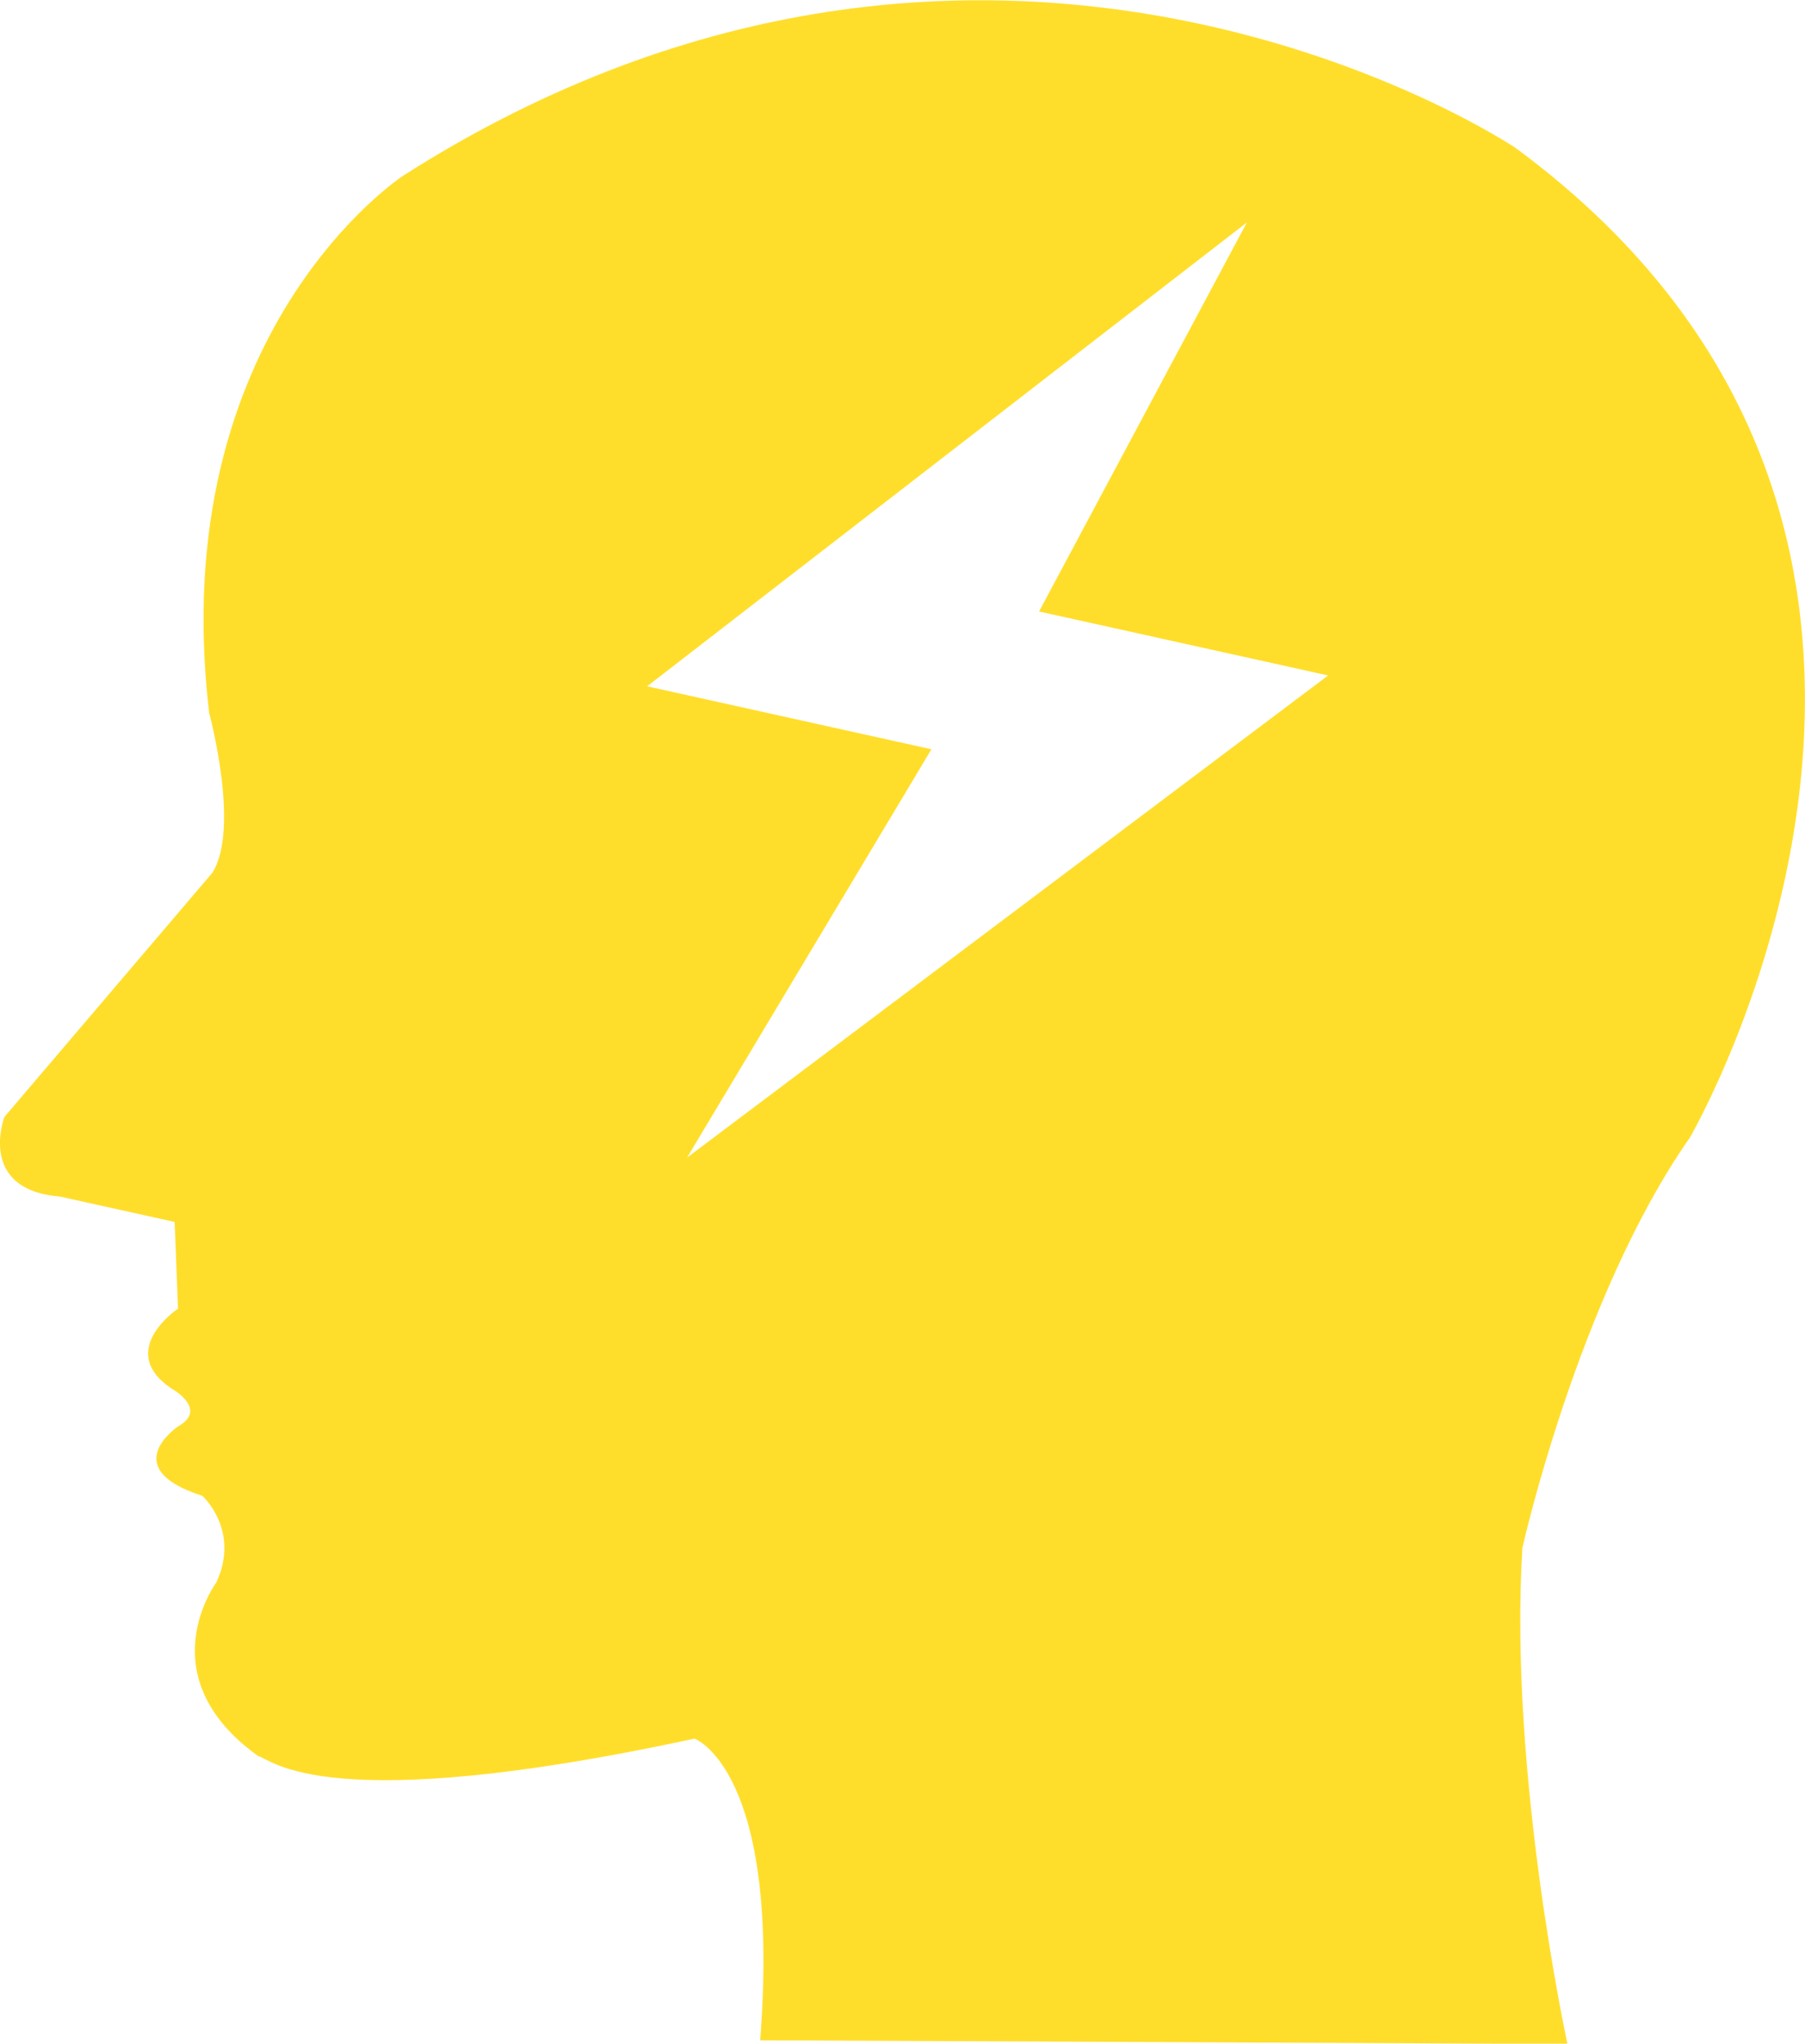 <?xml version="1.0" encoding="UTF-8"?> <svg xmlns="http://www.w3.org/2000/svg" id="_Слой_2" data-name="Слой 2" viewBox="0 0 53.33 60.37"><defs><style> .cls-1 { fill: #ffde2b; } </style></defs><g id="Calque_3" data-name="Calque 3"><path class="cls-1" d="M49.9,33.65s10.44-17.81-5.12-29.28c0,0-15.36-10.34-32.87.82,0,0-7.06,4.61-5.73,15.87,0,0,.92,3.38.1,4.71L.13,32.99s-.82,2.15,1.64,2.35l3.39.75.1,2.56s-1.84,1.23-.21,2.35c0,0,1.13.61.21,1.13,0,0-1.84,1.23.72,2.05,0,0,1.13,1.02.41,2.56,0,0-2.05,2.76,1.23,5.12.41.1,1.95,1.85,12.9-.51,0,0,2.56.92,1.94,8.91.82,0,21.91.1,21.91.1h1.94s-1.74-7.99-1.33-14.64c0,0,1.64-7.37,4.92-12.08ZM20.3,34.19l7.22-12.06-8.4-1.86,17.72-13.7-6.14,11.49,8.54,1.89-18.94,14.24Z"></path></g></svg> 